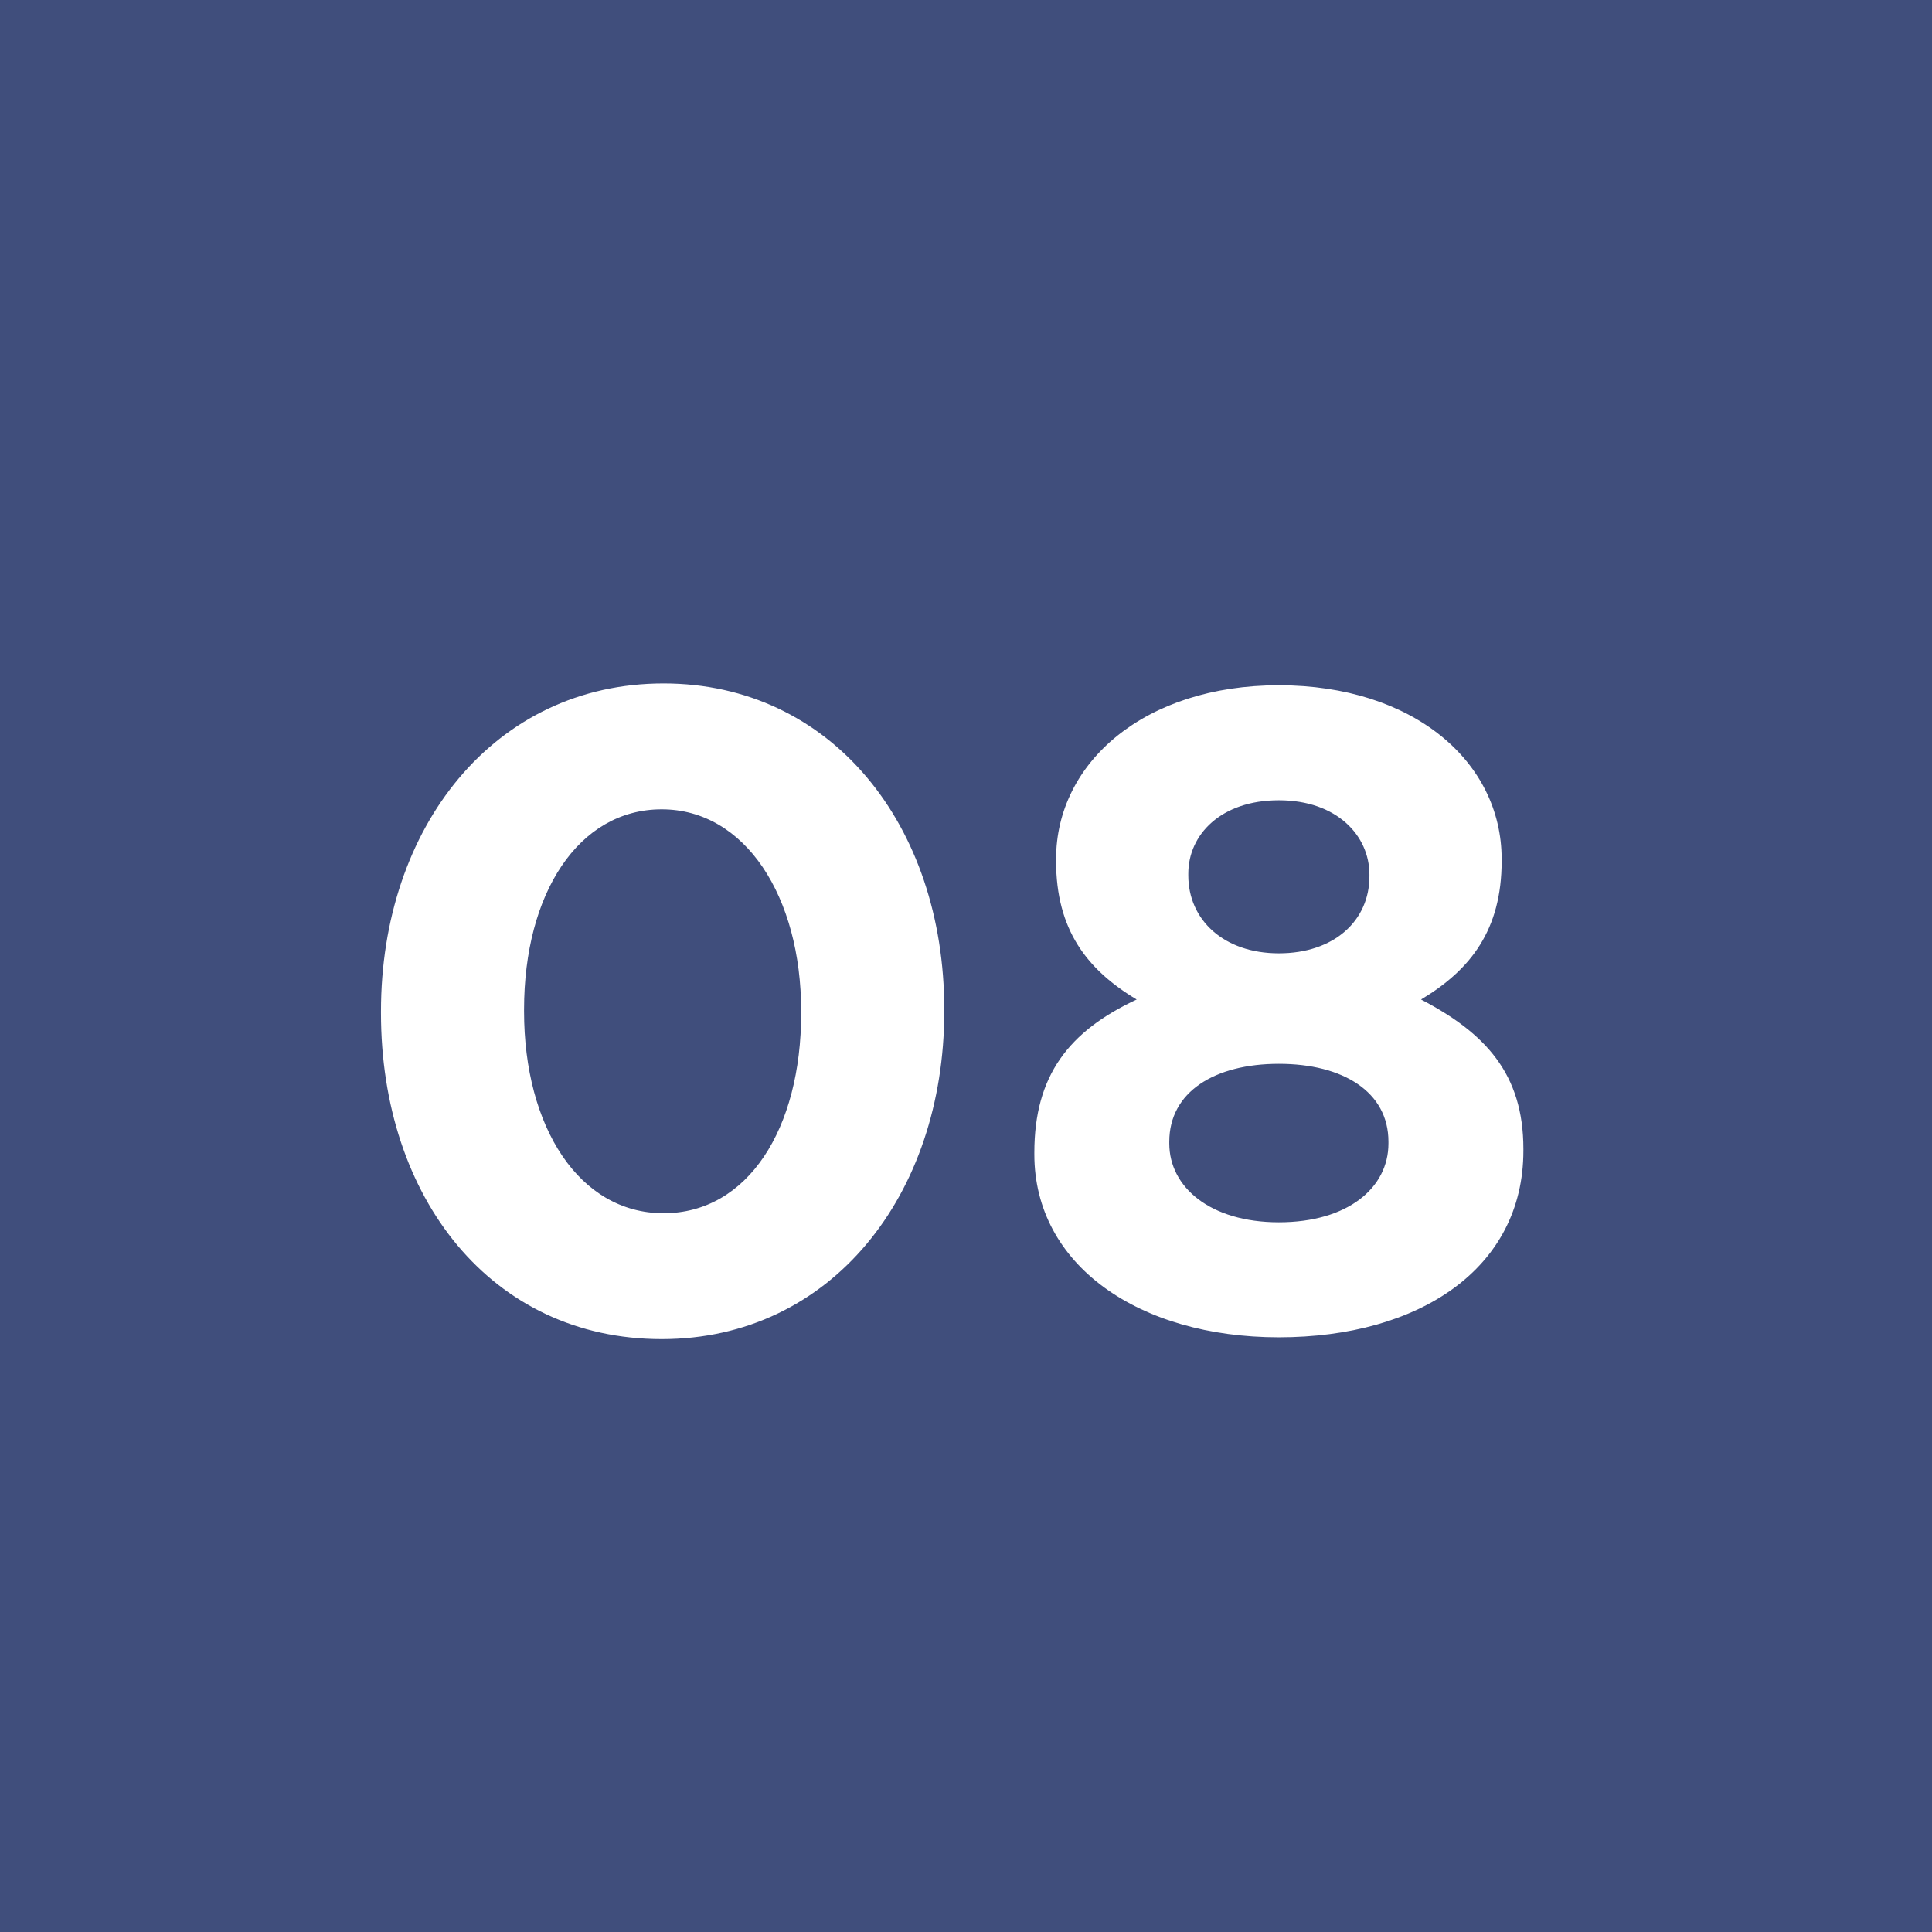 <svg xmlns="http://www.w3.org/2000/svg" width="32" height="32" viewBox="0 0 32 32" fill="none"><rect width="32" height="32" fill="#404E7C"></rect><path d="M10.96 22.18C8.14 22.18 6.31 19.84 6.31 16.78V16.75C6.31 13.705 8.185 11.32 10.99 11.32C13.765 11.32 15.64 13.66 15.64 16.72V16.75C15.64 19.795 13.765 22.18 10.96 22.18ZM10.99 20.095C12.385 20.095 13.27 18.7 13.27 16.78V16.75C13.27 14.845 12.34 13.405 10.96 13.405C9.58 13.405 8.68 14.8 8.68 16.72V16.75C8.68 18.67 9.595 20.095 10.99 20.095ZM21.182 22.15C18.857 22.15 17.132 20.95 17.132 19.12V19.09C17.132 17.815 17.702 17.08 18.827 16.555C18.002 16.06 17.492 15.4 17.492 14.26V14.23C17.492 12.625 18.962 11.35 21.182 11.35C23.402 11.35 24.872 12.61 24.872 14.23V14.26C24.872 15.4 24.362 16.06 23.537 16.555C24.602 17.11 25.232 17.785 25.232 19.03V19.06C25.232 21.01 23.507 22.15 21.182 22.15ZM21.182 15.79C22.097 15.79 22.682 15.25 22.682 14.515V14.485C22.682 13.84 22.142 13.255 21.182 13.255C20.222 13.255 19.682 13.825 19.682 14.47V14.5C19.682 15.235 20.267 15.79 21.182 15.79ZM21.182 20.245C22.322 20.245 22.997 19.675 22.997 18.94V18.91C22.997 18.085 22.247 17.62 21.182 17.62C20.117 17.62 19.367 18.085 19.367 18.91V18.94C19.367 19.66 20.042 20.245 21.182 20.245Z" fill="white"></path></svg>